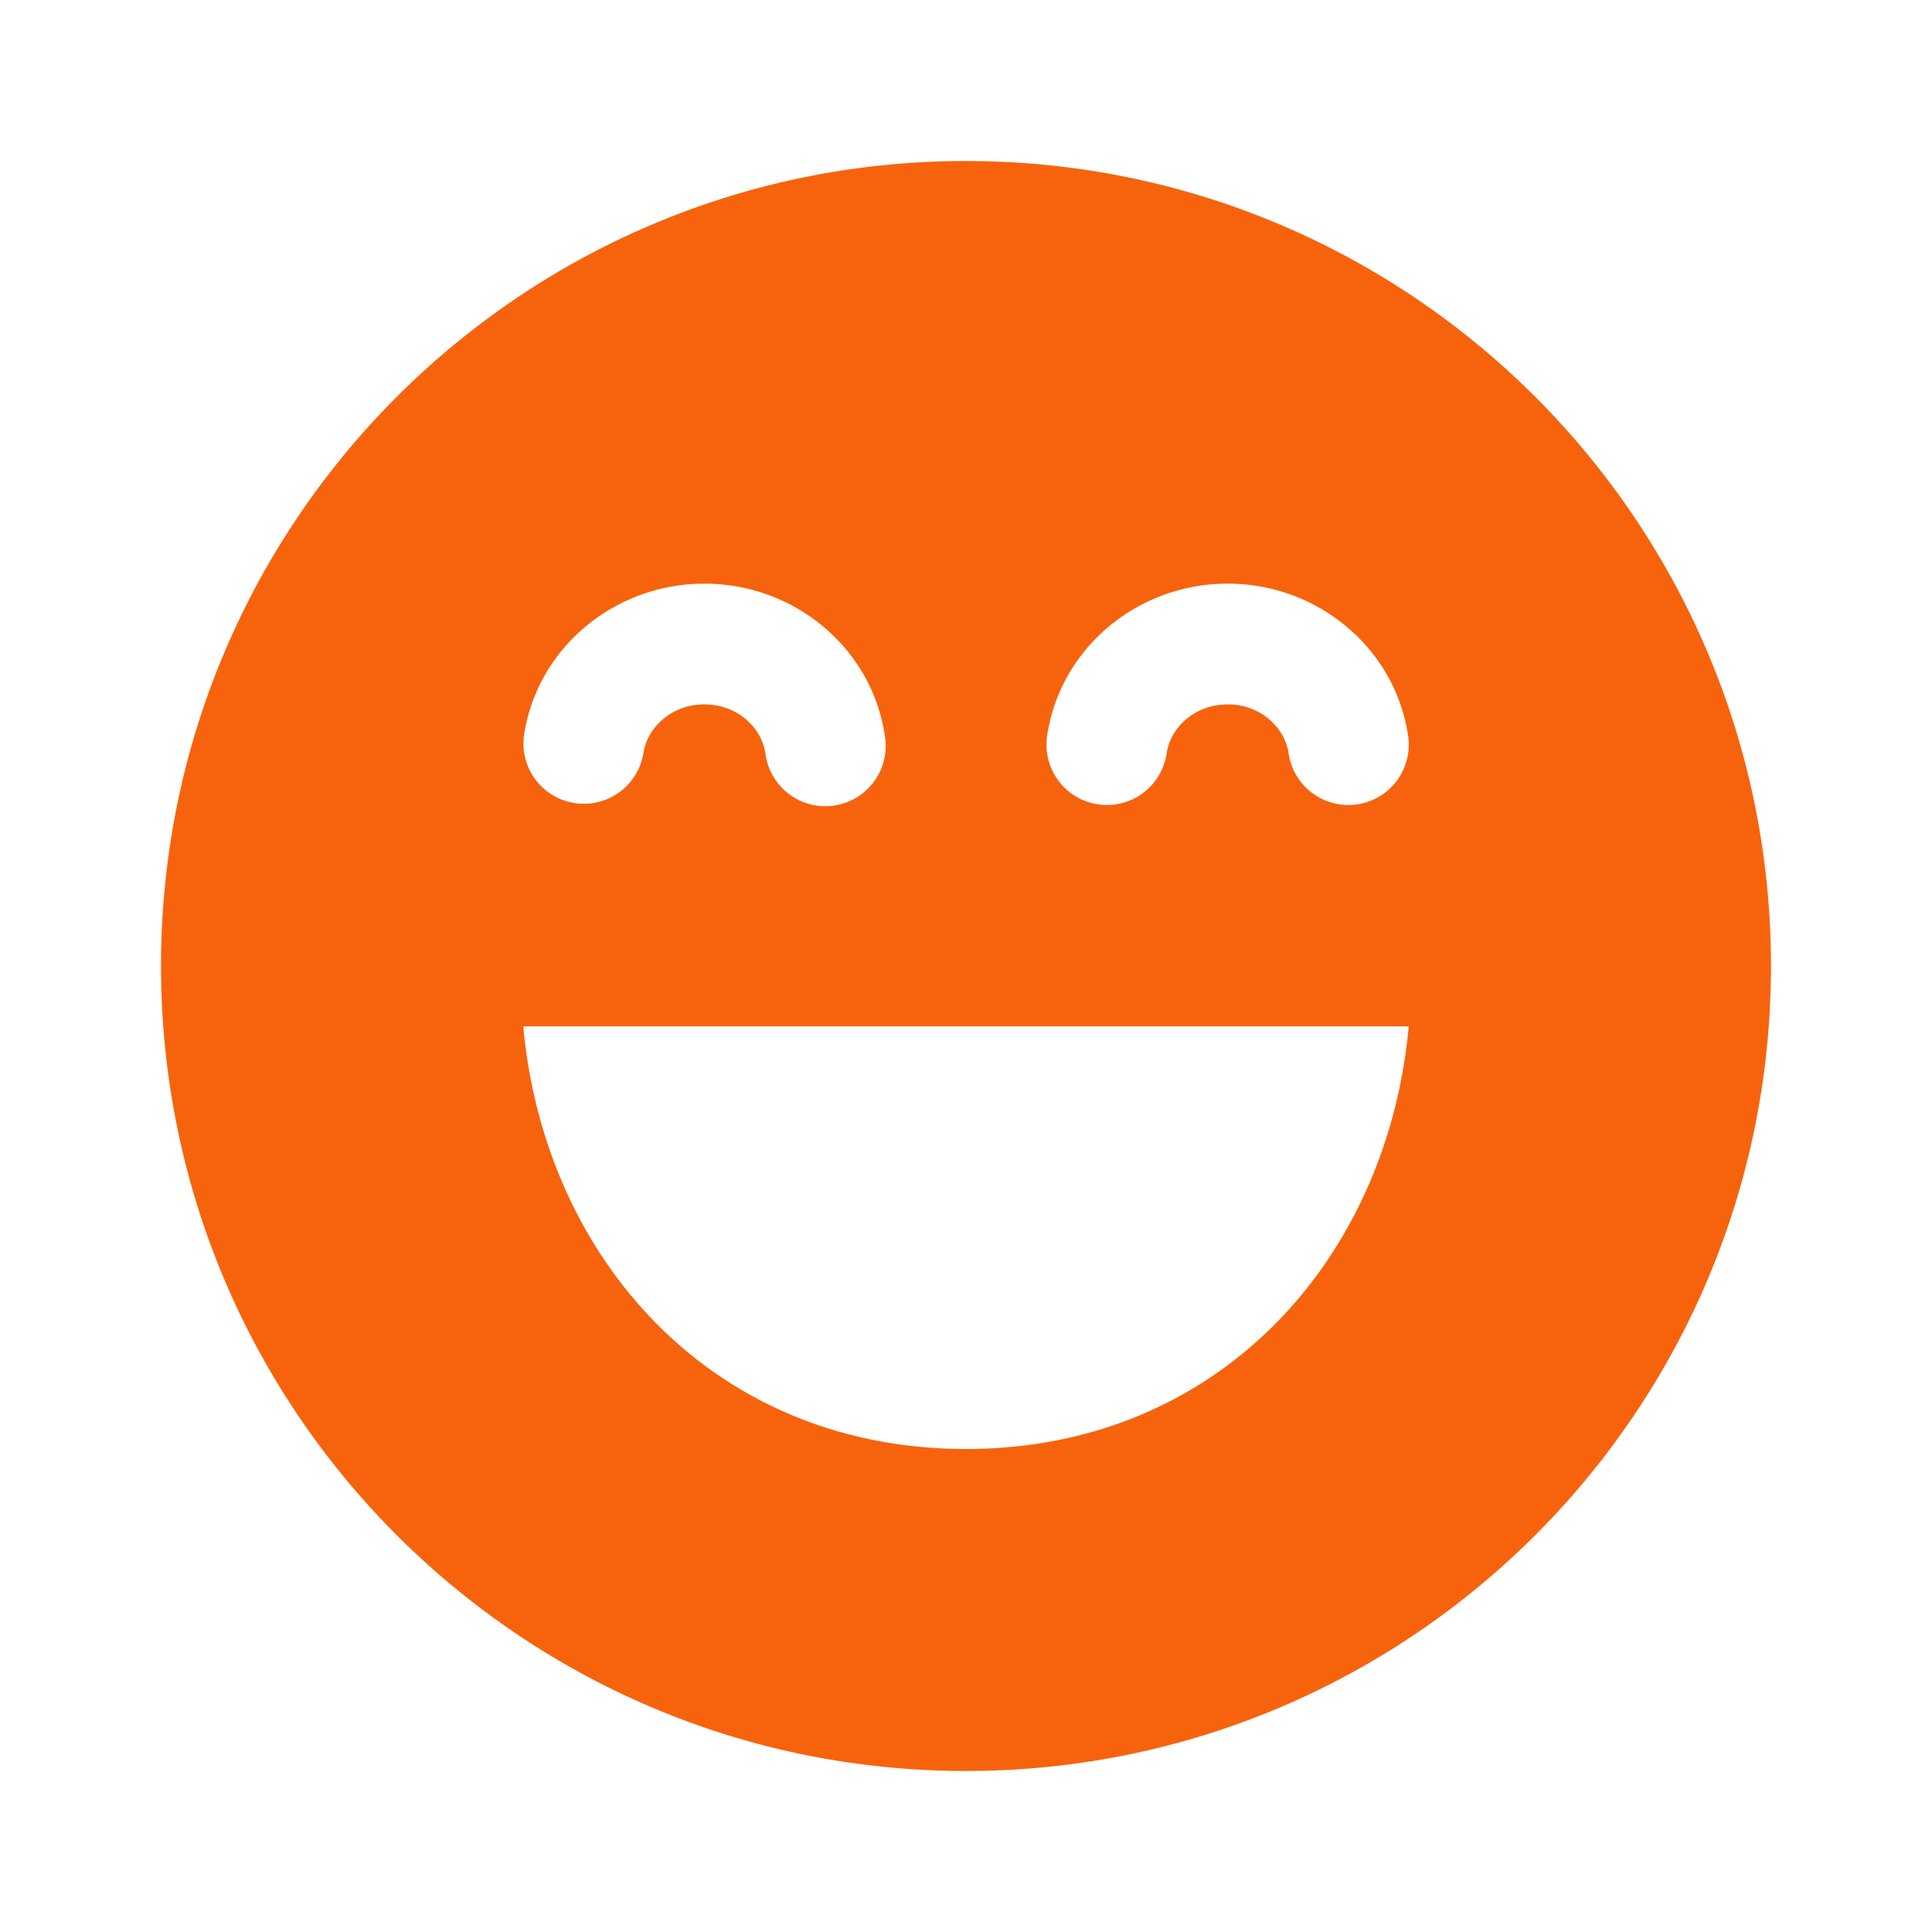 <svg xmlns="http://www.w3.org/2000/svg" width="32" height="32" fill="none"><path fill="#F7630C" d="M16 2.667C8.636 2.667 2.667 8.637 2.667 16c0 7.364 5.97 13.333 13.333 13.333 7.364 0 13.333-5.97 13.333-13.333 0-7.364-5.97-13.333-13.333-13.333Zm3.323 9.813a1 1 0 0 1-1.979-.293c.215-1.454 1.498-2.52 2.99-2.52 1.491 0 2.773 1.066 2.989 2.52a1 1 0 0 1-1.979.293c-.063-.43-.466-.813-1.01-.813-.545 0-.948.383-1.011.813ZM16 24c-4.19 0-6.983-3.15-7.333-7h14.666c-.35 3.85-3.143 7-7.333 7Zm-4.333-12.333c-.545 0-.947.383-1.011.813a1 1 0 0 1-1.978-.293c.215-1.454 1.497-2.52 2.989-2.52 1.492 0 2.774 1.066 2.989 2.52a1 1 0 1 1-1.978.293c-.064-.43-.467-.813-1.011-.813Z"/></svg>